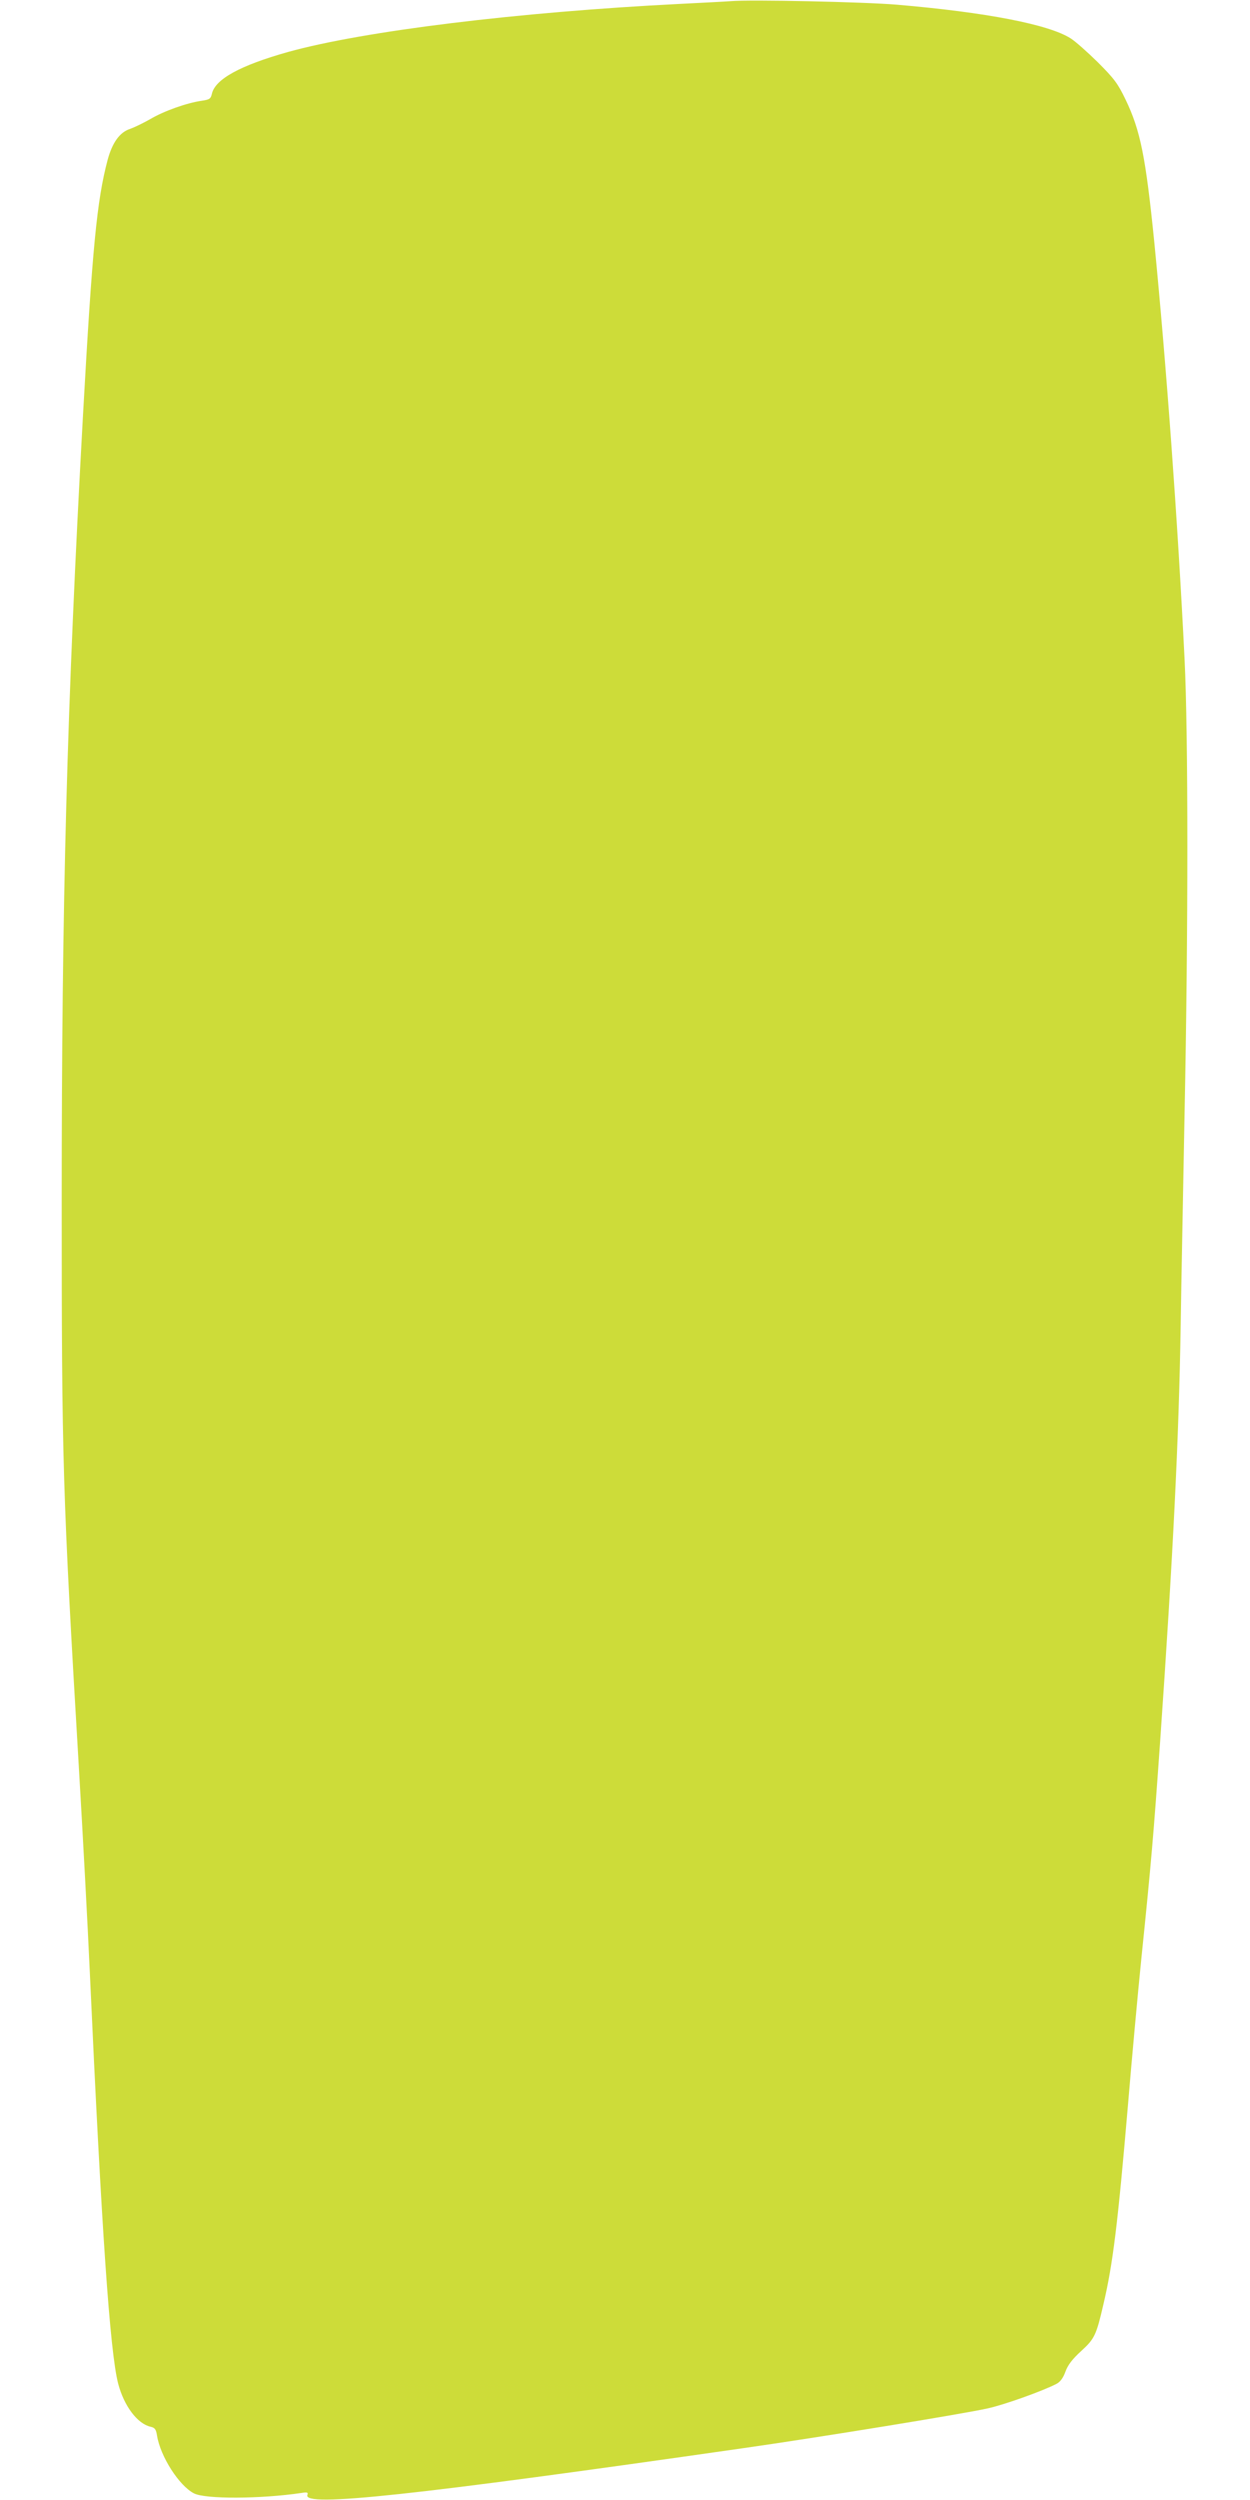 <?xml version="1.0" standalone="no"?>
<!DOCTYPE svg PUBLIC "-//W3C//DTD SVG 20010904//EN"
 "http://www.w3.org/TR/2001/REC-SVG-20010904/DTD/svg10.dtd">
<svg version="1.0" xmlns="http://www.w3.org/2000/svg"
 width="640pt" height="1280pt" viewBox="0 0 640 1280"
 preserveAspectRatio="xMidYMid meet">
<g transform="translate(0,1280) scale(0.1,-0.1)"
fill="#cddc39" stroke="none">
<path d="M3740 12794 c-25 -2 -142 -8 -260 -14 -832 -42 -1619 -139 -2005
-246 -245 -69 -373 -139 -390 -214 -6 -26 -12 -30 -53 -36 -76 -11 -192 -52
-263 -94 -37 -21 -83 -43 -103 -50 -53 -17 -91 -70 -115 -159 -55 -208 -78
-446 -126 -1306 -83 -1507 -109 -2485 -109 -4025 0 -1341 4 -1480 89 -2920 19
-322 44 -785 55 -1030 60 -1319 103 -1942 145 -2104 30 -115 99 -206 166 -221
22 -5 28 -13 33 -45 17 -107 113 -257 189 -296 57 -30 340 -29 550 2 30 5 36
3 31 -10 -25 -64 535 -4 2236 240 372 53 1117 174 1247 203 83 18 279 88 351
125 20 10 35 30 47 63 12 34 36 65 81 106 68 62 77 81 113 237 49 207 74 412
126 1020 19 228 50 568 69 755 50 486 62 627 96 1110 66 951 96 1552 105 2125
3 212 13 702 20 1090 19 923 19 1945 0 2325 -35 711 -94 1514 -155 2135 -44
437 -71 572 -147 730 -40 83 -58 107 -143 192 -54 53 -116 108 -139 122 -112
71 -432 133 -889 172 -165 14 -750 27 -852 18z"/>
</g>
</svg>

